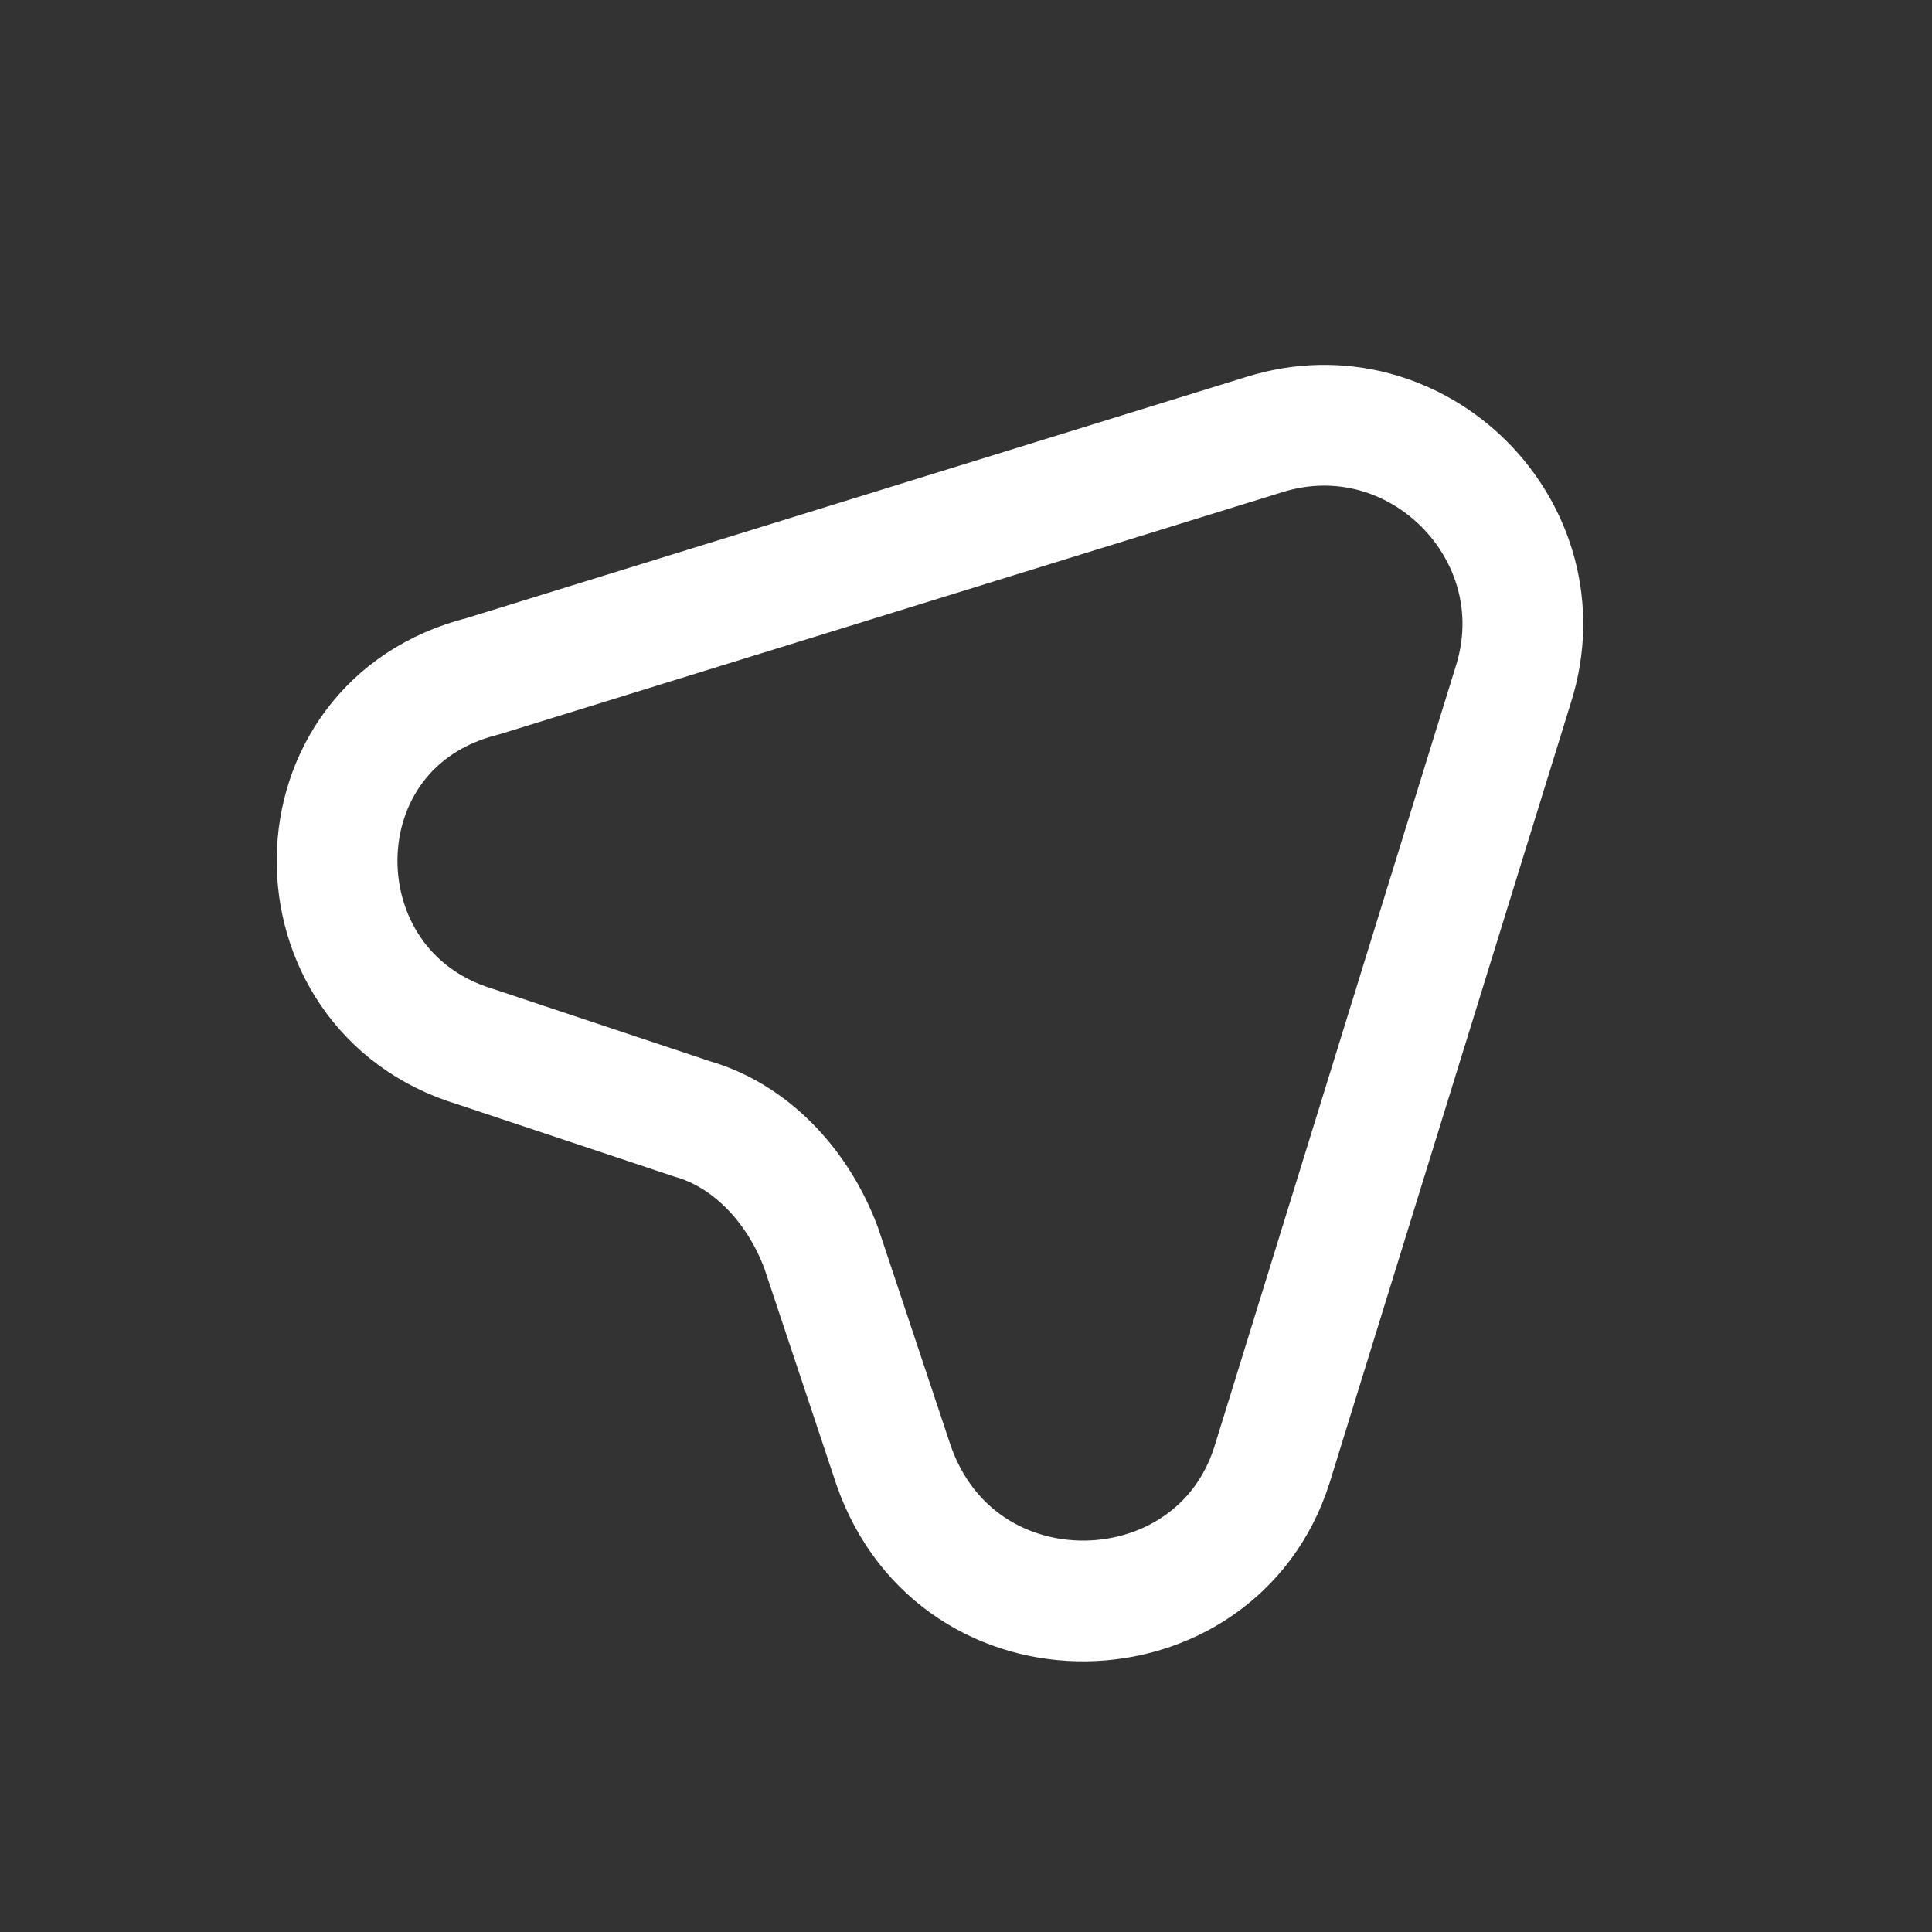 <?xml version="1.0" encoding="utf-8"?>
<!-- Generator: Adobe Illustrator 28.0.0, SVG Export Plug-In . SVG Version: 6.00 Build 0)  -->
<svg version="1.1" id="Capa_1" xmlns="http://www.w3.org/2000/svg" xmlns:xlink="http://www.w3.org/1999/xlink" x="0px" y="0px"
	 viewBox="0 0 24 24" style="enable-background:new 0 0 24 24;" xml:space="preserve">
<rect x="0" y="0" width="24" height="24" fill="#333333" stroke="none"/>
<style type="text/css">
	.st0{fill:none;stroke:#FFFFFF;stroke-width:1.5;stroke-linecap:round;stroke-linejoin:round;}
</style>
<path class="st0" d="M5.9,13l2.7,0.9c0.7,0.2,1.3,0.8,1.6,1.6l0.9,2.7c0.8,2.3,4,2.2,4.7,0l3-9.7c0.6-1.9-1.2-3.7-3.1-3.1l-9.7,3
	C3.6,9,3.6,12.3,5.9,13z"/>
</svg>
